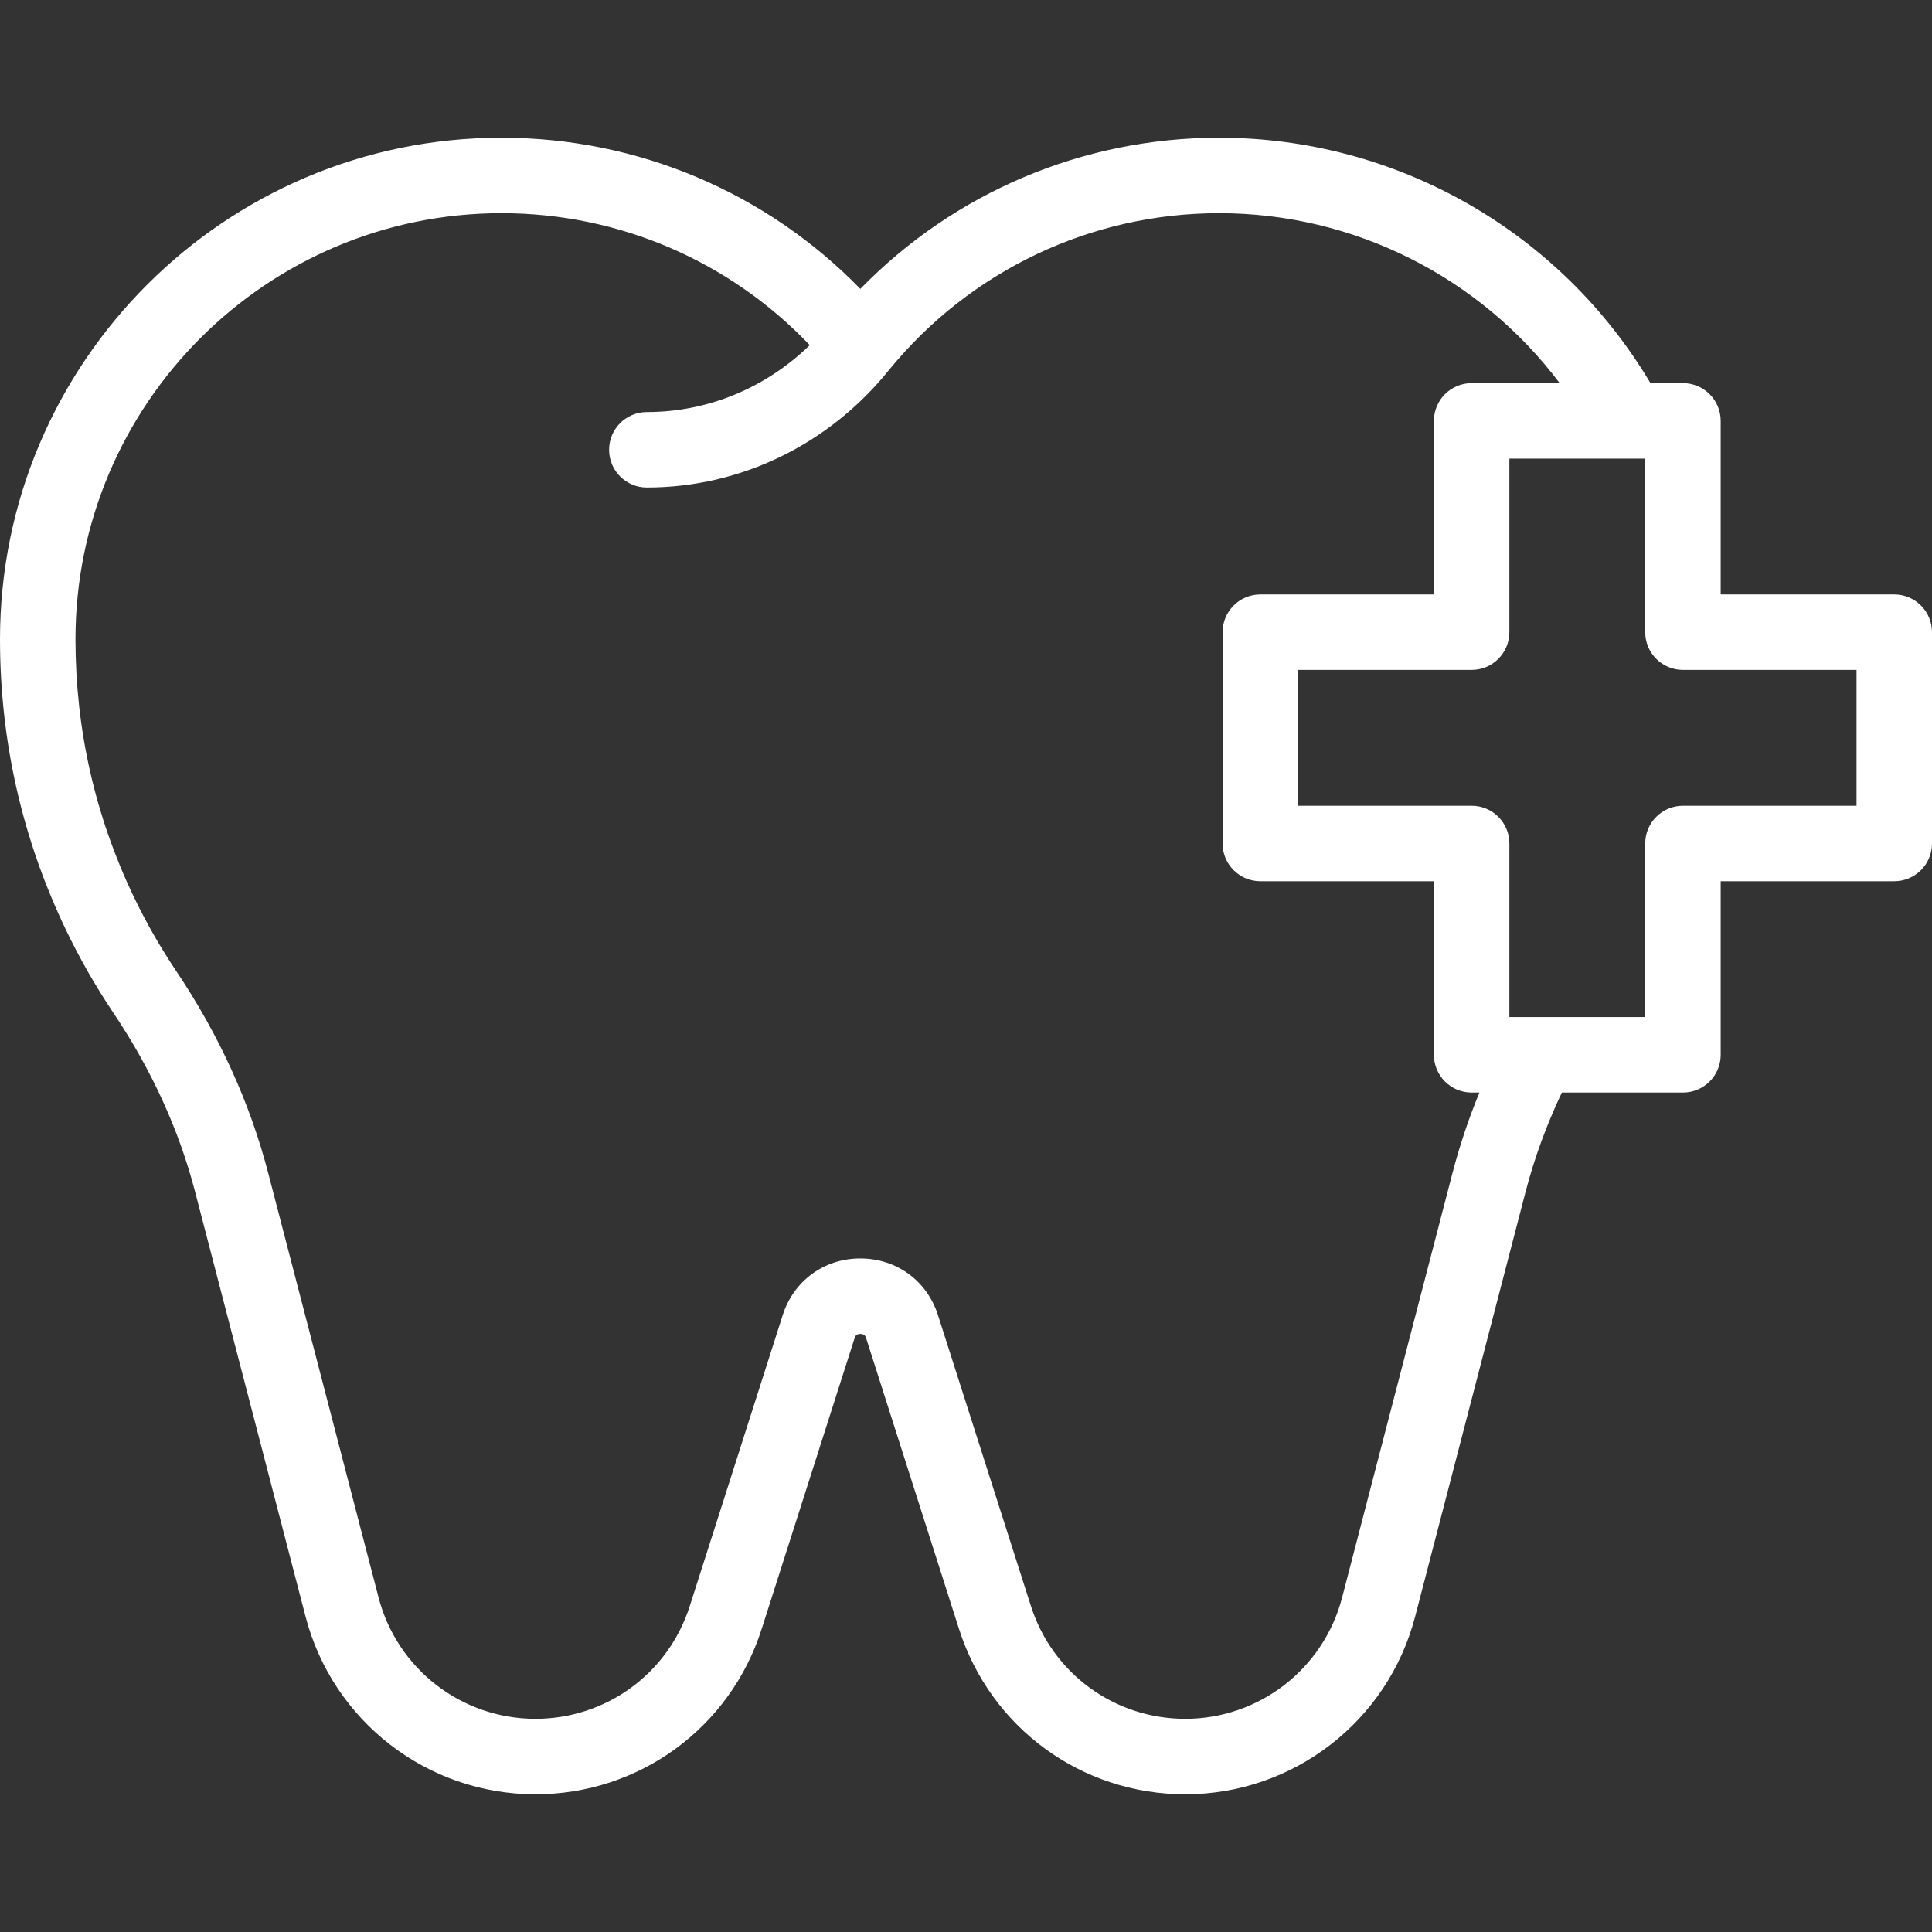 <svg width="512" height="512" viewBox="0 0 512 512" fill="none" xmlns="http://www.w3.org/2000/svg">
<rect x="0" y="0" width="512" height="512" fill="#333333" stroke="none"/>
<path d="M502 157.536H456V111.536C456 106.014 451.522 101.536 446 101.536H437.39C413.467 61.304 370.084 36.496 323.099 36.496C287.007 36.496 252.95 50.968 228 76.558C203.051 50.968 168.993 36.496 132.901 36.496C59.62 36.496 0 96.116 0 169.397C0 196.283 5.844 222.124 17.37 246.202C21.052 253.892 25.333 261.39 30.095 268.486C40.163 283.489 47.432 299.415 51.699 315.819L80.974 428.402C88.185 456.134 113.234 475.504 141.887 475.504C169.381 475.504 193.476 457.907 201.842 431.717L226.474 354.617C226.59 354.256 226.83 353.503 228 353.503C229.17 353.503 229.41 354.256 229.526 354.617L254.158 431.717C262.524 457.907 286.619 475.504 314.113 475.504C342.767 475.504 367.816 456.135 375.027 428.402L404.301 315.82C406.613 306.932 409.841 298.11 413.908 289.535H446C451.522 289.535 456 285.057 456 279.535V233.535H502C507.522 233.535 512 229.057 512 223.535V167.535C512 162.014 507.522 157.536 502 157.536ZM384.946 310.786L355.672 423.369C350.752 442.29 333.662 455.504 314.113 455.504C295.355 455.504 278.918 443.499 273.209 425.631L248.577 348.531C245.661 339.402 237.584 333.503 228 333.503C218.416 333.503 210.339 339.402 207.423 348.531L182.791 425.631C177.082 443.499 160.645 455.504 141.887 455.504C122.339 455.504 105.249 442.29 100.329 423.369L71.054 310.786C66.22 292.198 58.027 274.218 46.702 257.342C42.475 251.044 38.676 244.39 35.409 237.567C25.185 216.206 20 193.27 20 169.397C20 107.143 70.647 56.496 132.901 56.496C163.999 56.496 193.32 69.144 214.595 91.471C202.913 102.825 187.57 109.201 171.417 109.201C165.895 109.201 161.417 113.679 161.417 119.201C161.417 124.723 165.895 129.201 171.417 129.201C196.318 129.201 219.757 117.774 235.683 97.946C257.242 71.642 289.135 56.496 323.098 56.496C358.864 56.496 392.166 73.426 413.33 101.536H389.999C384.477 101.536 380 106.014 380 111.536V157.536H334C328.478 157.536 324 162.014 324 167.535V223.535C324 229.057 328.478 233.535 334 233.535H380V279.535C380 285.057 384.477 289.535 389.999 289.535H392.052C389.189 296.523 386.807 303.631 384.946 310.786ZM492 213.535H446C440.478 213.535 436 218.013 436 223.535V269.535H400V223.535C400 218.013 395.522 213.535 390 213.535H344.001V177.535H390C395.522 177.535 400 173.057 400 167.535V121.536H436V167.535C436 173.057 440.478 177.535 446 177.535H492V213.535Z" fill="white"/>
</svg>

